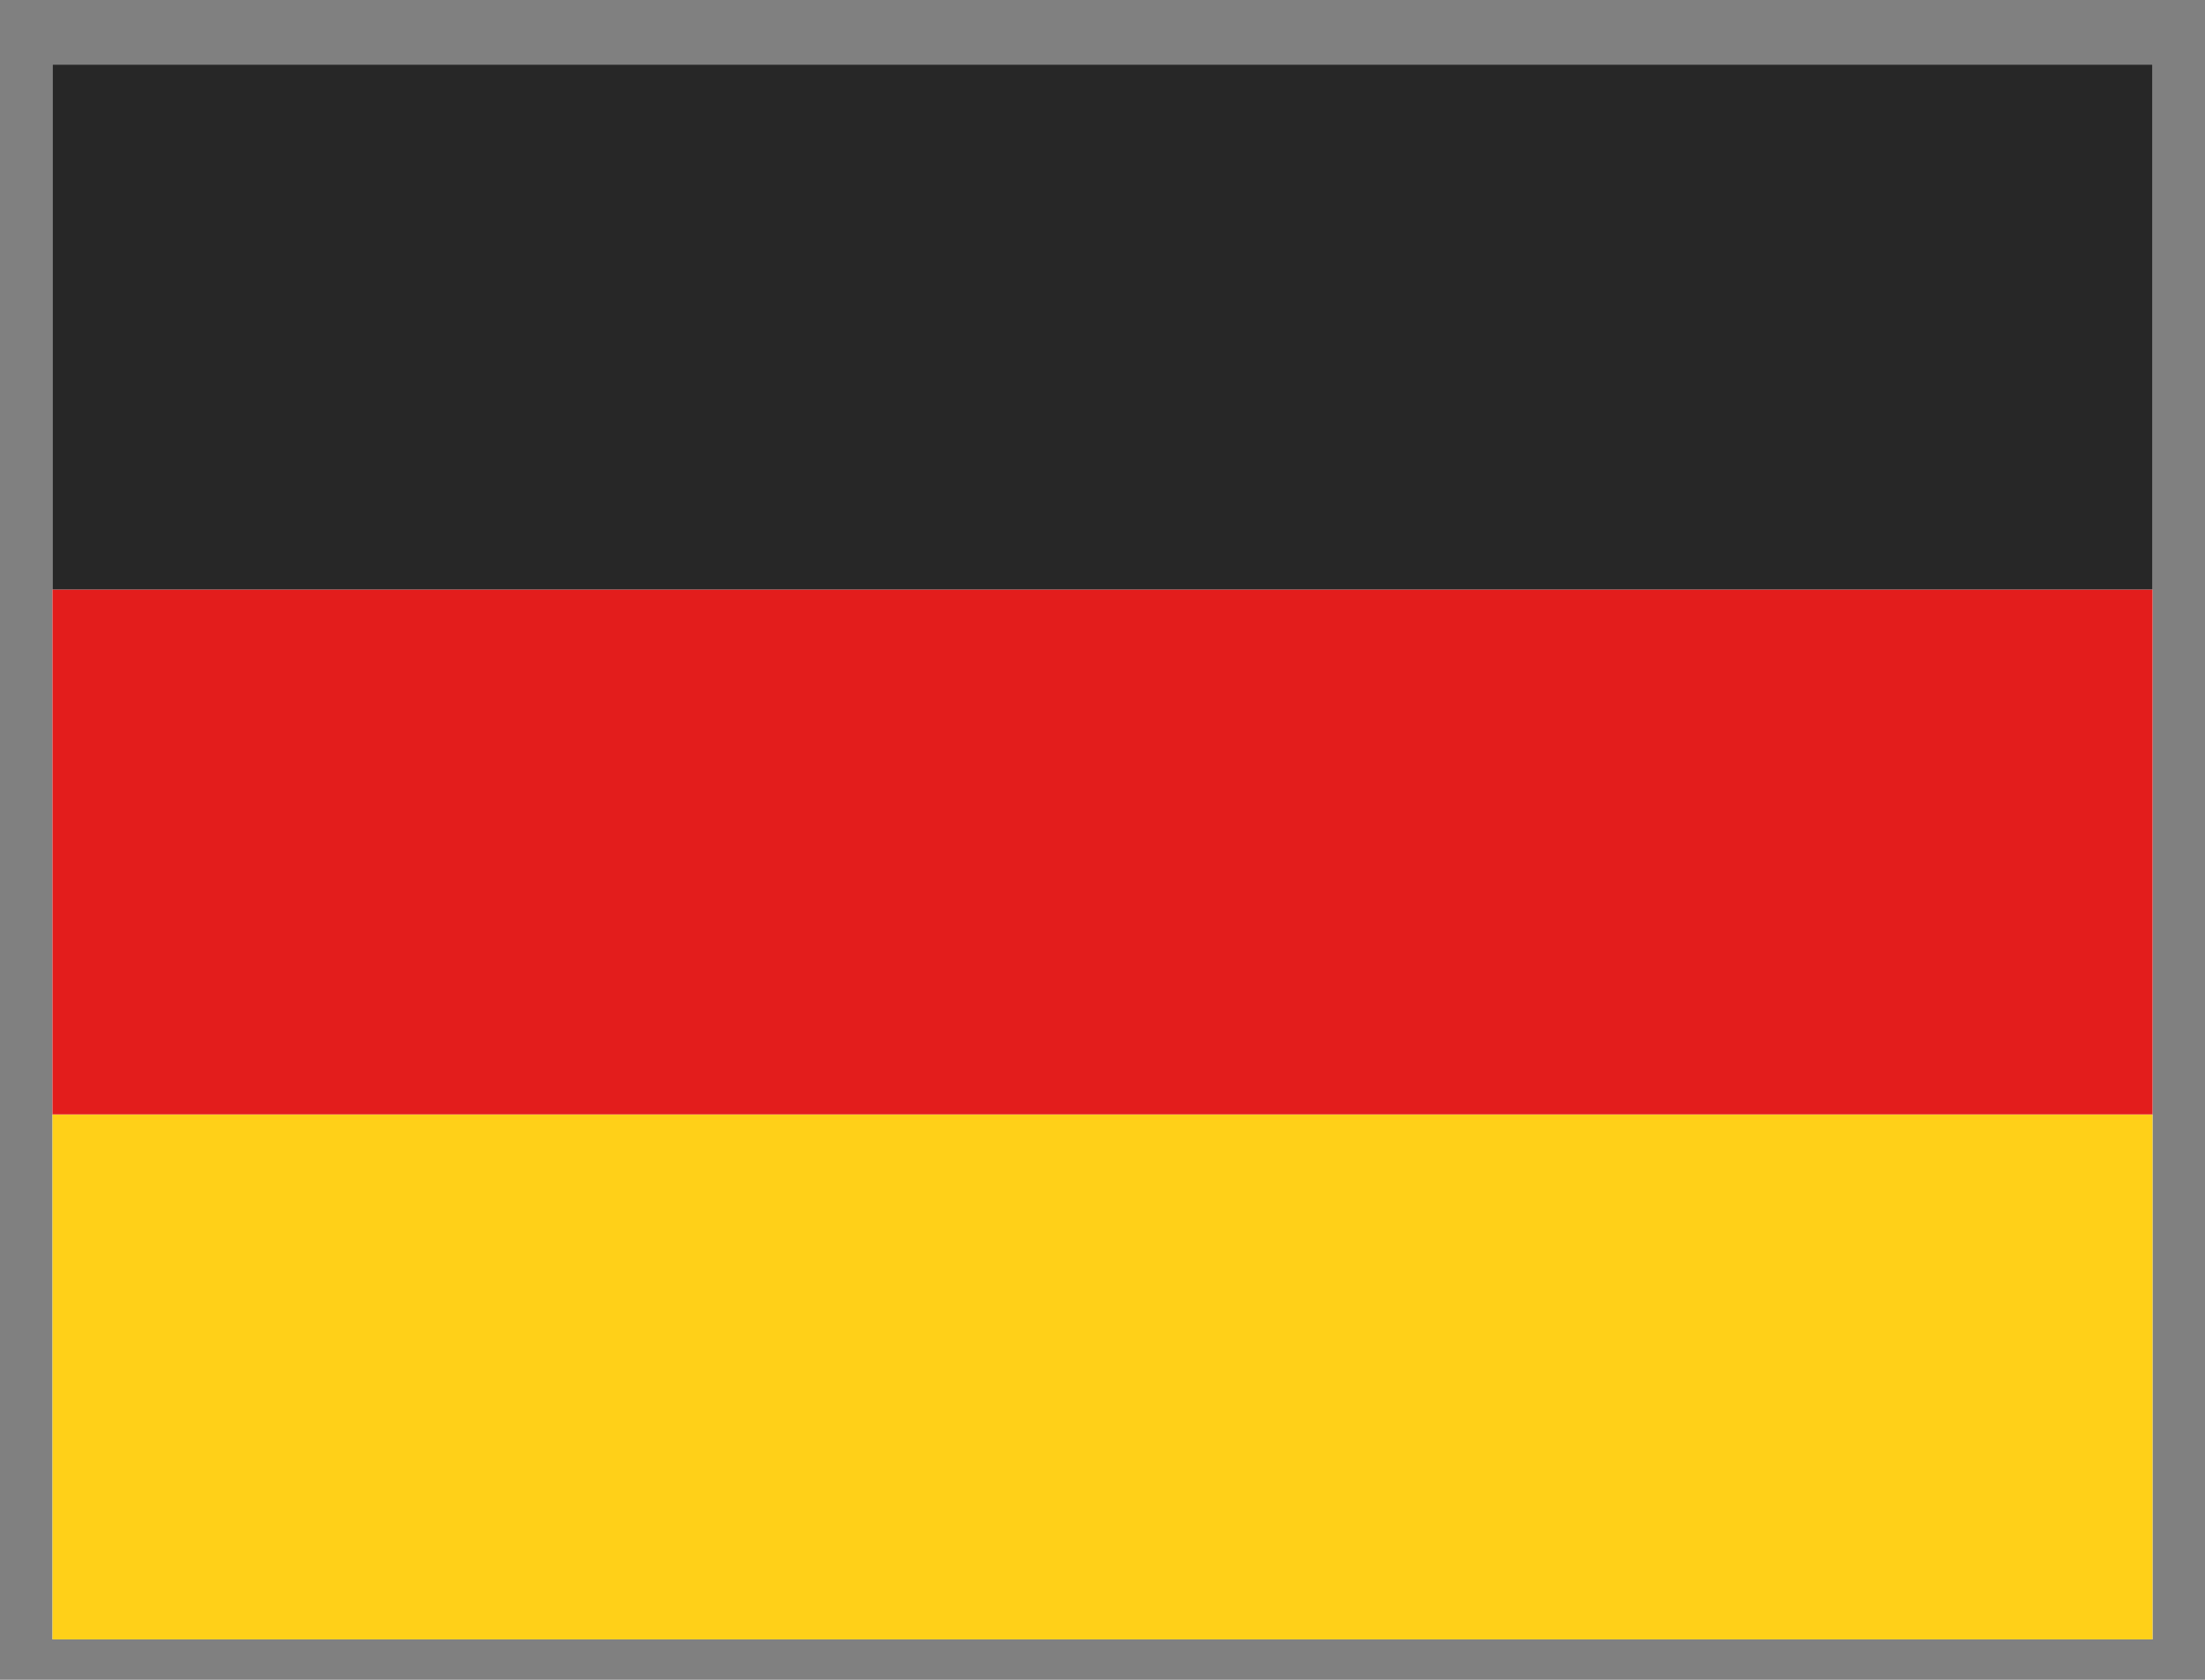 <?xml version="1.0" encoding="UTF-8"?> <svg xmlns="http://www.w3.org/2000/svg" width="21" height="16" viewBox="0 0 21 16" fill="none"><rect x="0" y="0" width="21" height="16" fill="#808080" stroke="none"/><g clip-path="url(#clip0_3168_17798)"><rect width="20" height="15" transform="translate(0.5 0.615)" fill="white"></rect><path fill-rule="evenodd" clip-rule="evenodd" d="M0.5 10.615H20.5V15.615H0.5V10.615Z" fill="#FFD018"></path><path fill-rule="evenodd" clip-rule="evenodd" d="M0.5 5.615H20.5V10.615H0.5V5.615Z" fill="#E31D1C"></path><path fill-rule="evenodd" clip-rule="evenodd" d="M0.5 0.615H20.5V5.615H0.5V0.615Z" fill="#272727"></path></g><defs><clipPath id="clip0_3168_17798"><rect width="20" height="15" fill="white" transform="translate(0.5 0.615)"></rect></clipPath></defs></svg> 